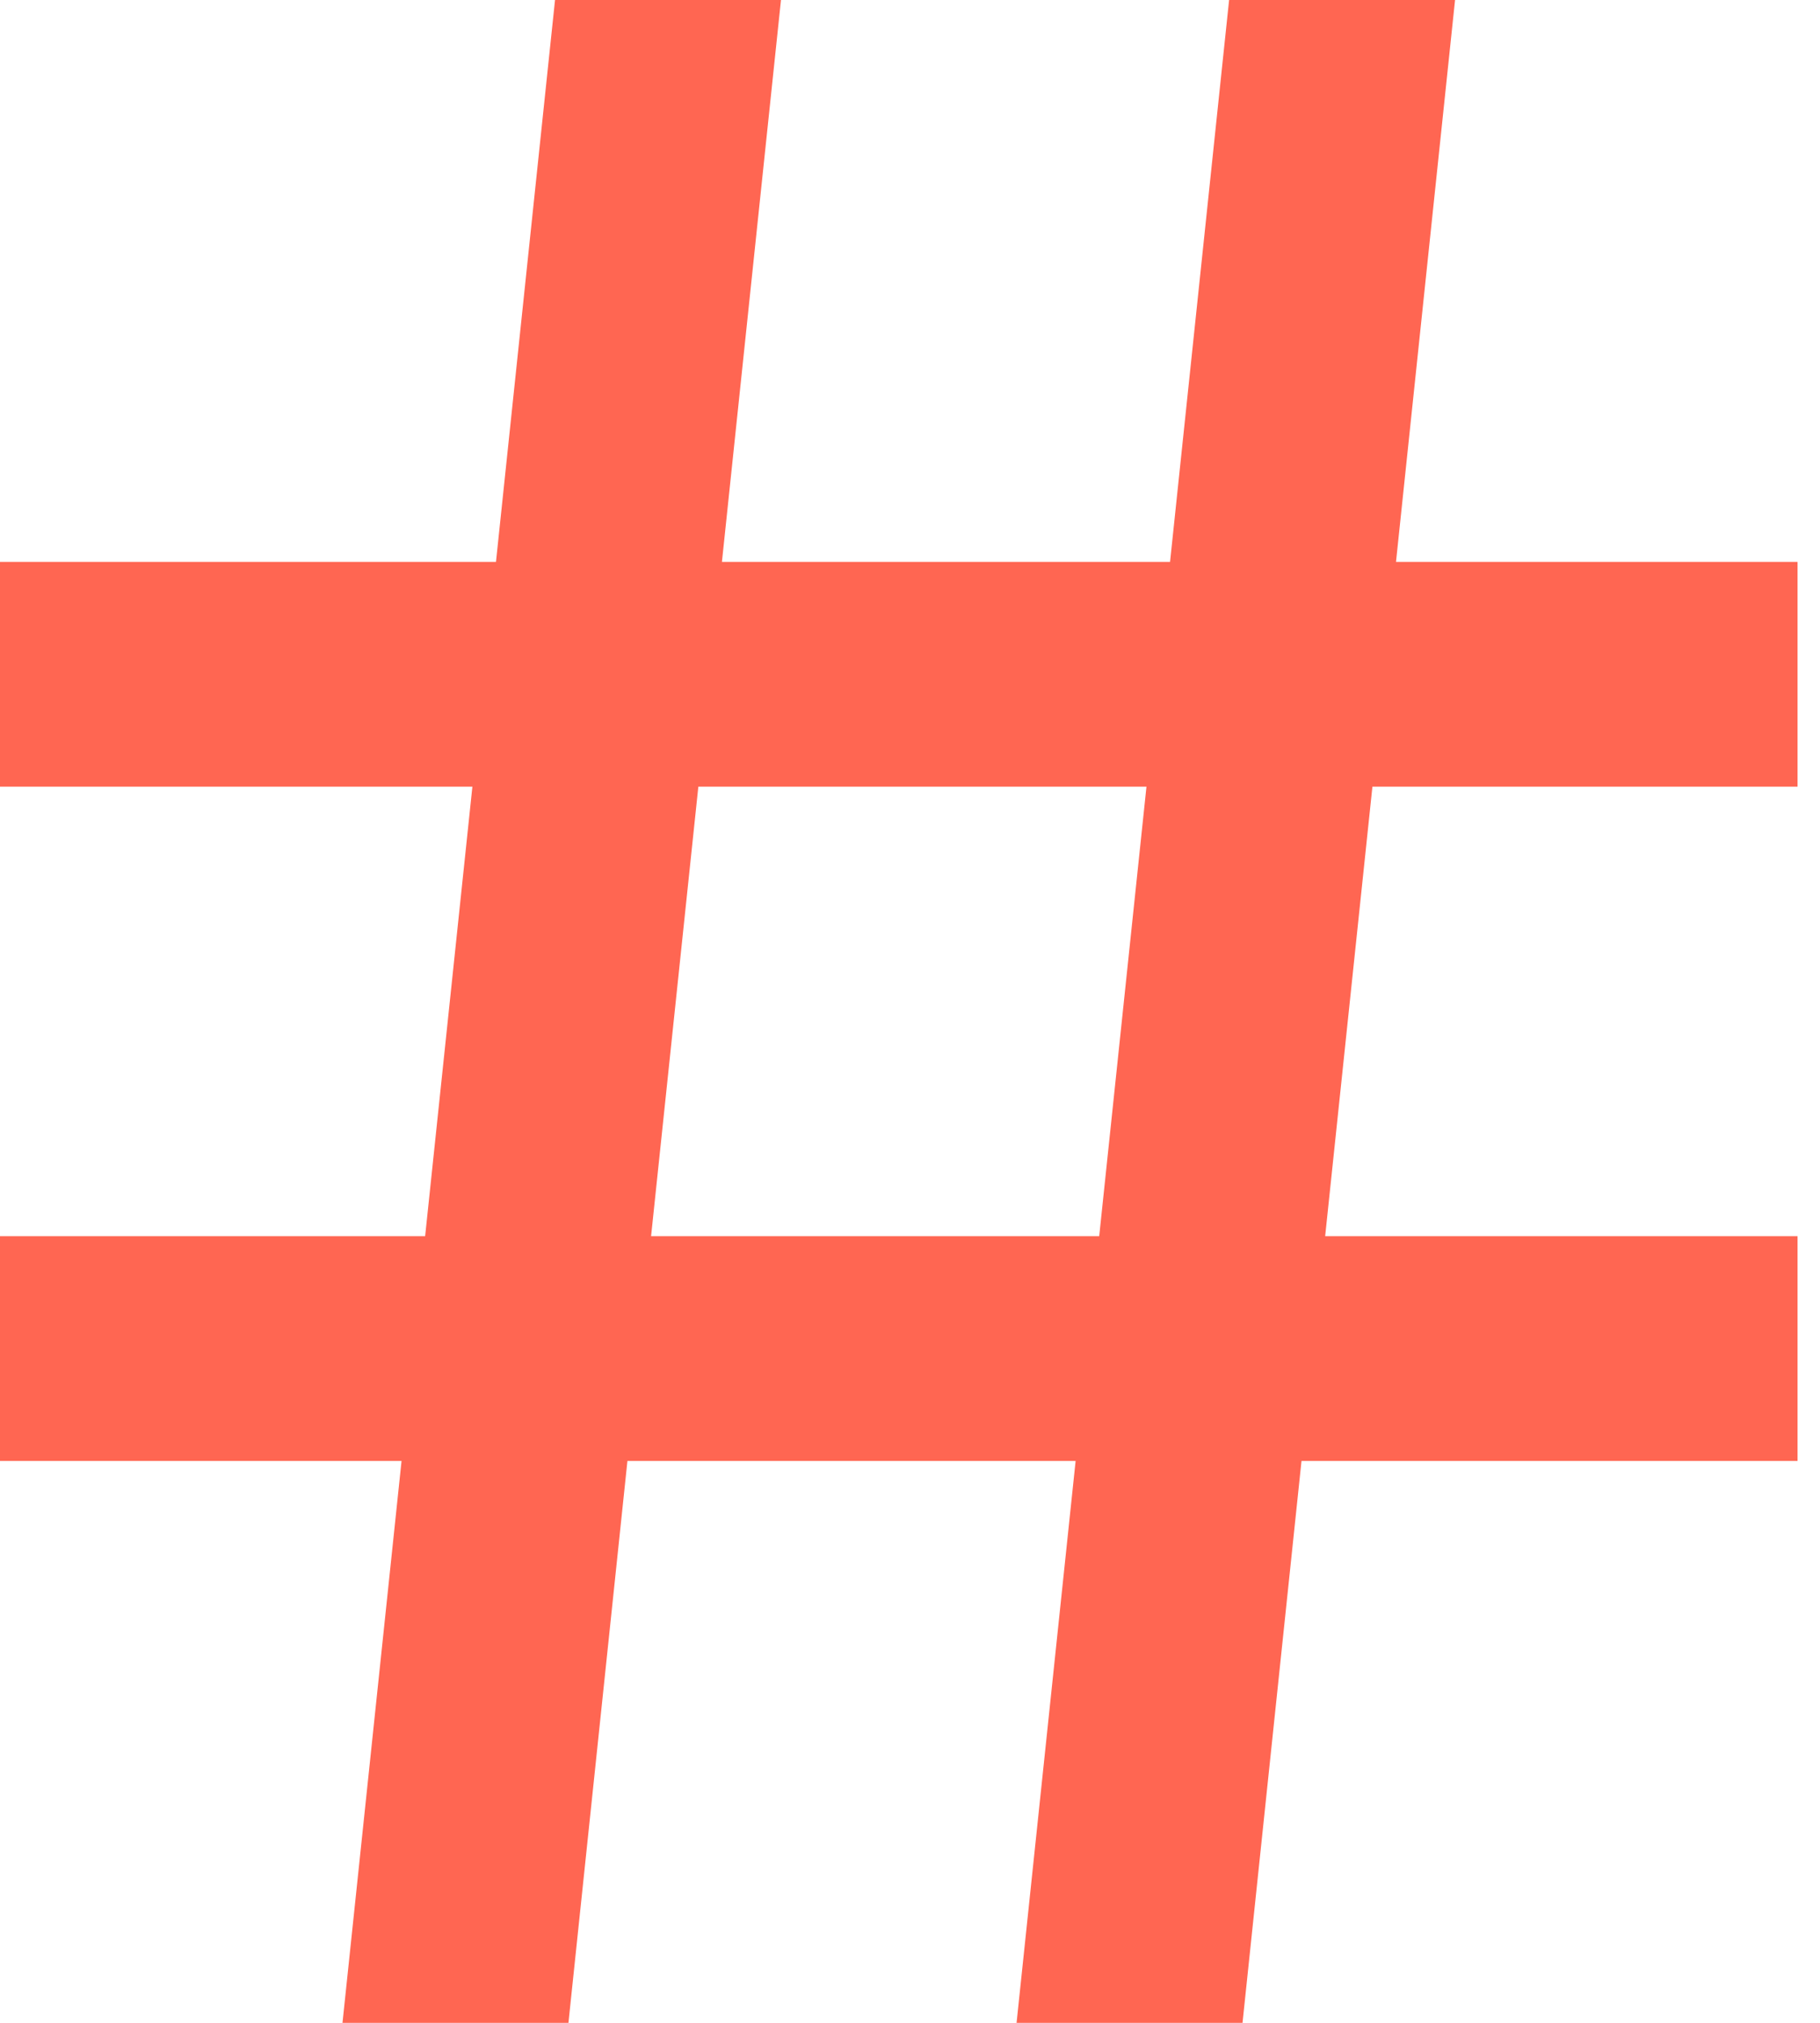 <svg xmlns="http://www.w3.org/2000/svg" fill="none" viewBox="0 0 27 30" height="30" width="27">
<path fill="#FF6652" d="M6.307 18.333L7.008 11.667H0V8.333H7.358L8.234 0H11.586L10.71 8.333H17.358L18.234 0H21.586L20.71 8.333H26.667V11.667H20.36L19.659 18.333H26.667V21.667H19.308L18.433 30H15.081L15.957 21.667H9.308L8.433 30H5.081L5.957 21.667H0V18.333H6.307ZM9.659 18.333H16.307L17.008 11.667H10.36L9.659 18.333Z"></path>
</svg>
